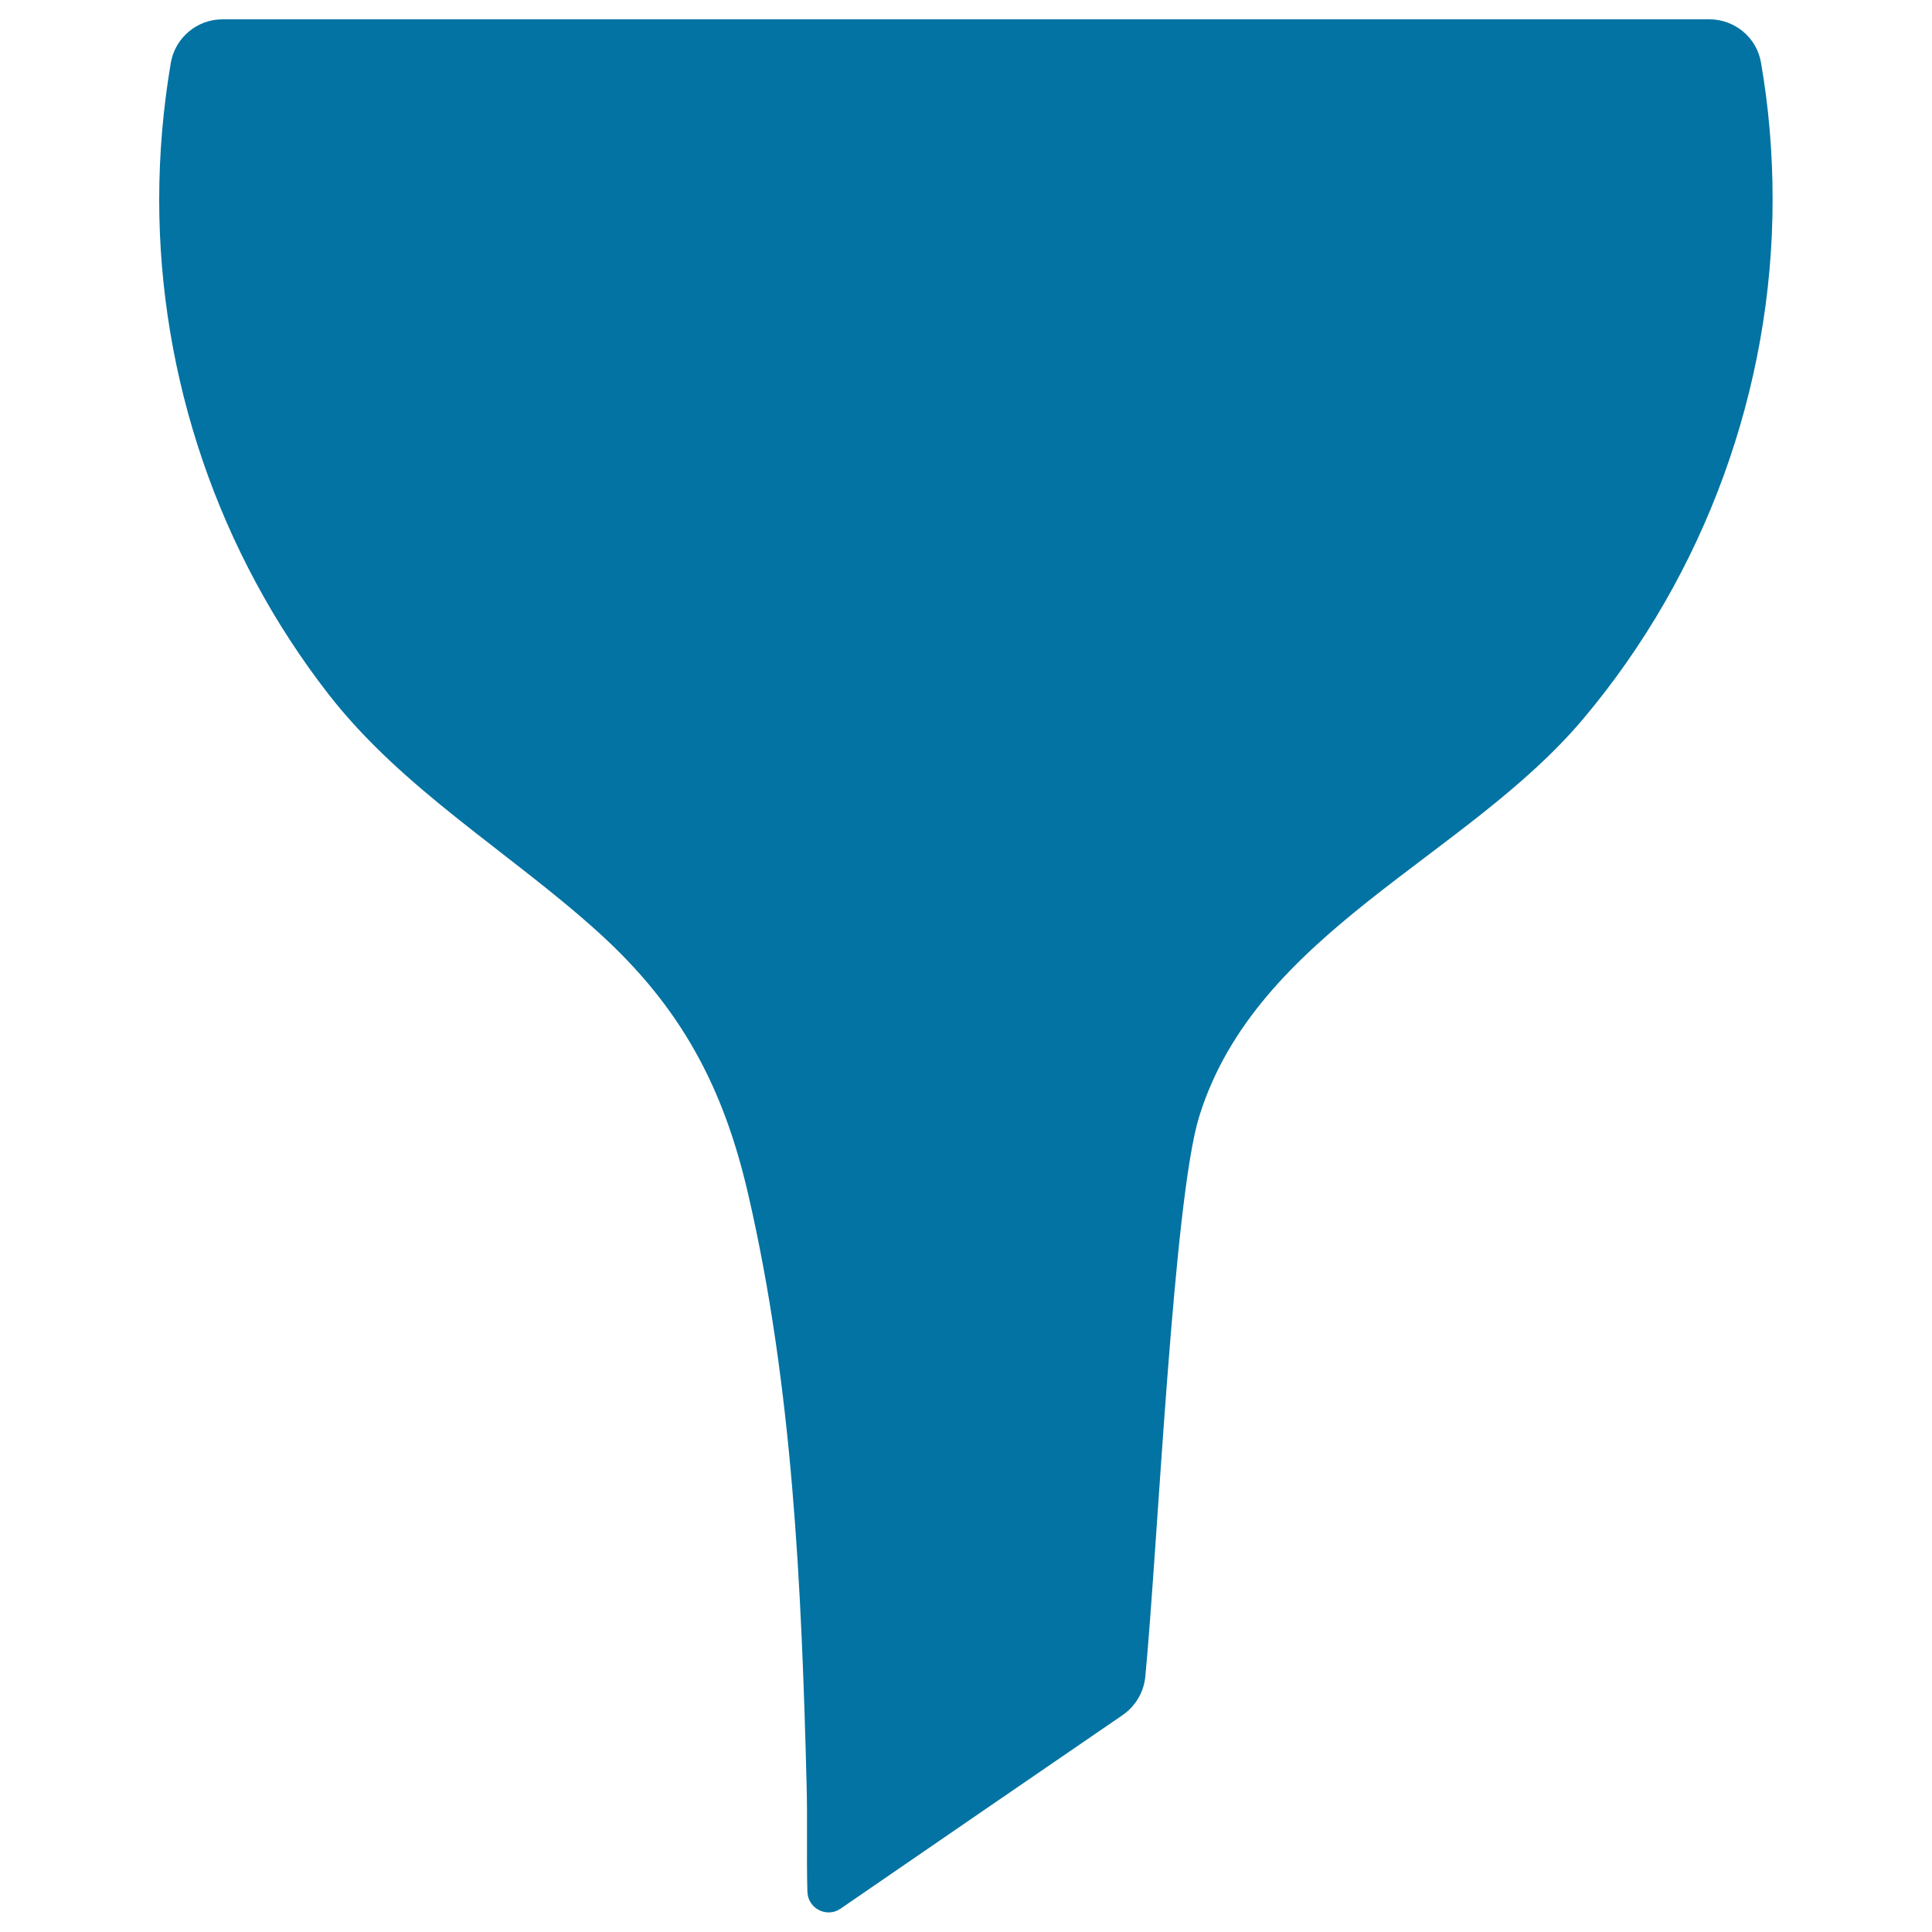 <svg xmlns="http://www.w3.org/2000/svg" viewBox="0 0 1000 1000" style="fill:#0273a2">
<title>Filter SVG icon</title>
<g><g><path d="M884.8,10l-769.6,0c-13.3,0-24.6,9.6-26.8,22.6c-3.9,23-6,46.7-6,70.8c0,92.3,31,183.1,87.7,256c38.7,49.7,93.9,81.7,140,123.5c42.5,38.6,64.4,79.9,77.1,135c23.1,99.6,27.7,204,30.3,305.9c0.5,18.3-0.1,36.9,0.4,55.3c0.2,8.7,10,13.8,17.2,8.8c35-24.1,117.1-80.4,146-100.2c6.6-4.6,10.9-11.8,11.7-19.8c6.4-66.8,14.5-246.8,27.9-290c29.7-95.6,138.3-133.8,199-206.1c62.9-74.8,97.8-170.8,97.8-268.5c0-24.1-2-47.8-6-70.8C909.4,19.6,898,10,884.8,10z"/></g></g>
</svg>